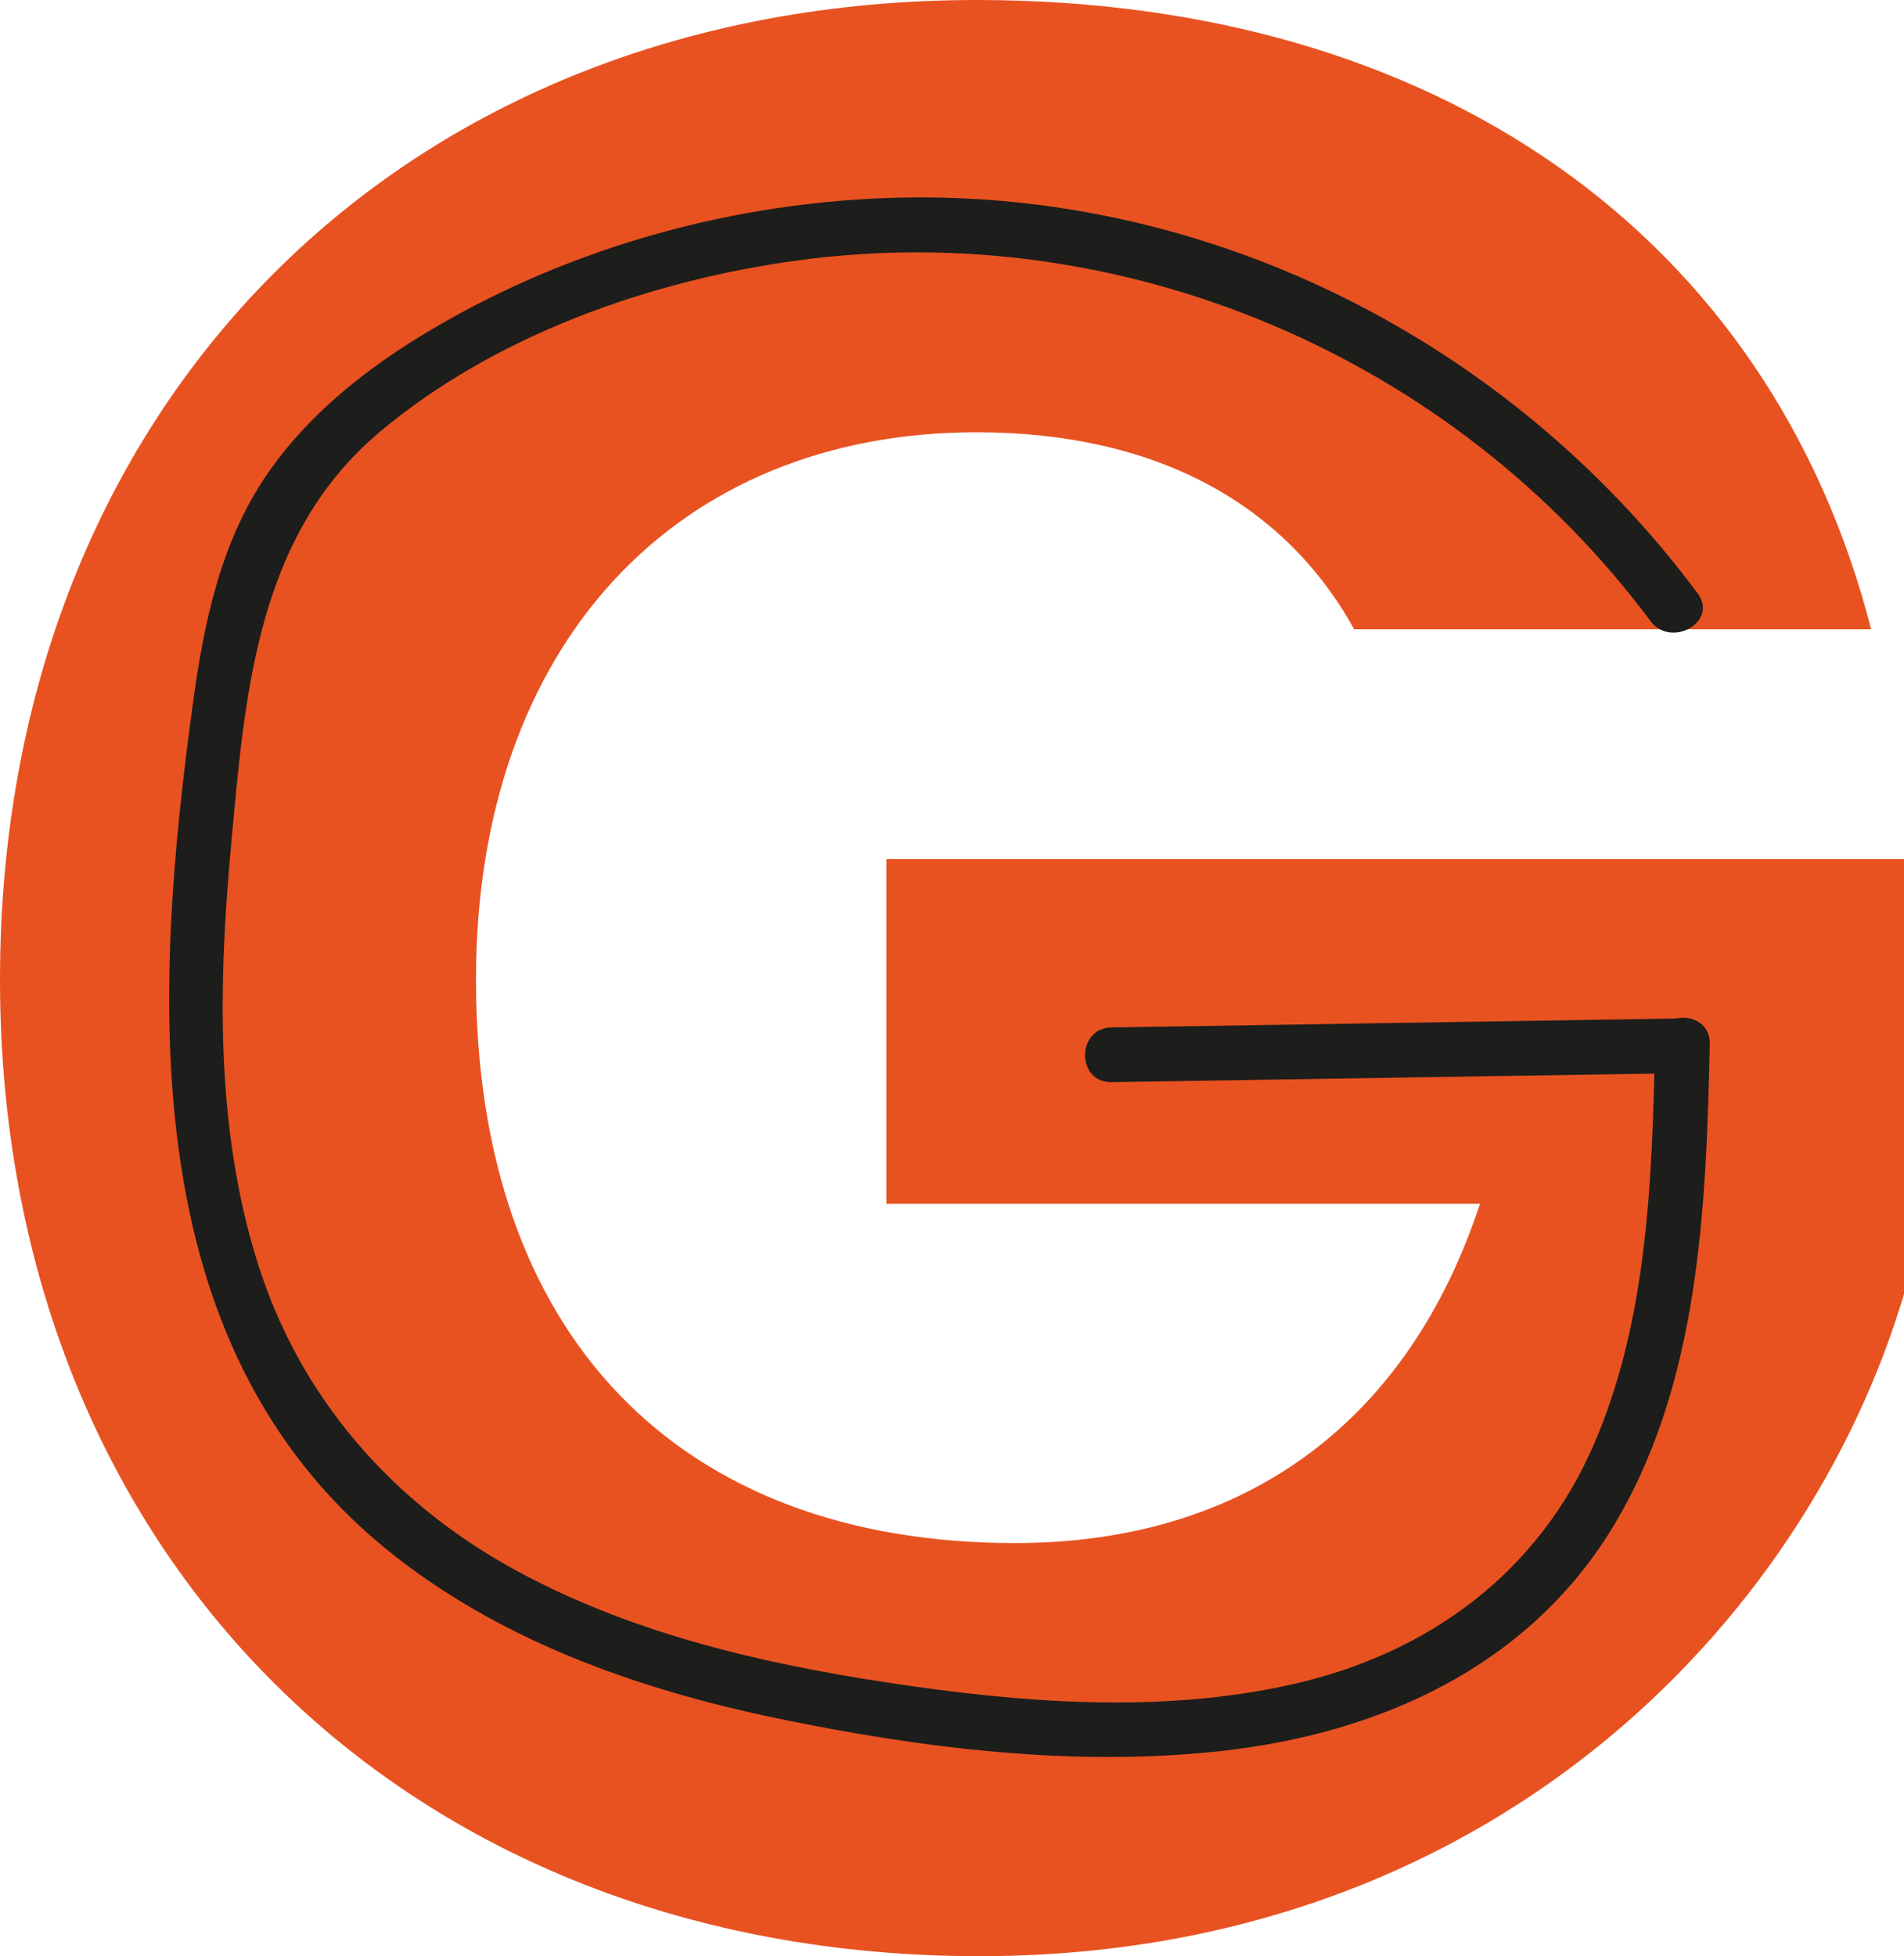 <svg xmlns="http://www.w3.org/2000/svg" id="Ebene_1" data-name="Ebene 1" viewBox="0 0 208.8 214.5"><defs><style>      .cls-1 {        fill: #e85221;      }      .cls-2 {        fill: #1d1d1b;      }    </style></defs><path class="cls-1" d="M205.2,69h-56.7c-7.8-14.1-22.2-21.6-41.4-21.6-33,0-54.9,23.4-54.9,60,0,39,22.2,61.8,59.1,61.8,25.5,0,43.2-13.5,51-37.2h-65.1v-37.8h111.6v47.7c-10.8,36.3-45.9,72.6-101.4,72.6C44.4,214.5,0,170.4,0,107.4S44.1,0,107.1,0c50.4,0,87,25.8,98.1,69Z"></path><path class="cls-2" d="M186.17,65.06c-20.43-27.44-53.02-44.13-87.39-43.39-17.97.39-35.98,5.31-51.47,14.47-6.89,4.07-13.38,9.15-17.97,15.79-5.11,7.39-6.96,16.27-8.16,25.02-4.39,31.95-6.55,70.28,21.11,92.86,12.27,10.01,27.59,15.42,42.93,18.61,15.79,3.28,32.52,5.36,48.62,3.59,17.29-1.9,33.56-9.12,42.93-24.4,9.62-15.71,10.33-35.24,10.73-53.12.09-3.86-5.91-3.86-6,0-.33,14.71-.77,30.18-6.71,43.89-6.11,14.12-18.17,22.94-32.99,26.29-14.55,3.3-30.03,2.03-44.65-.2-14.14-2.15-28.47-5.56-41.06-12.54-13.3-7.38-23.25-18.84-27.83-33.43-4.64-14.75-4.33-30.57-2.92-45.8,1.52-16.5,2.76-33.97,16.32-45.35,12.59-10.57,29.58-16.57,45.7-18.78,35.82-4.9,72.06,10.57,93.63,39.52,2.28,3.06,7.49.07,5.18-3.03h0Z"></path><path class="cls-2" d="M184.01,111.68l-62.12.98c-3.86.06-3.87,6.06,0,6l62.12-.98c3.86-.06,3.87-6.06,0-6h0Z"></path></svg>